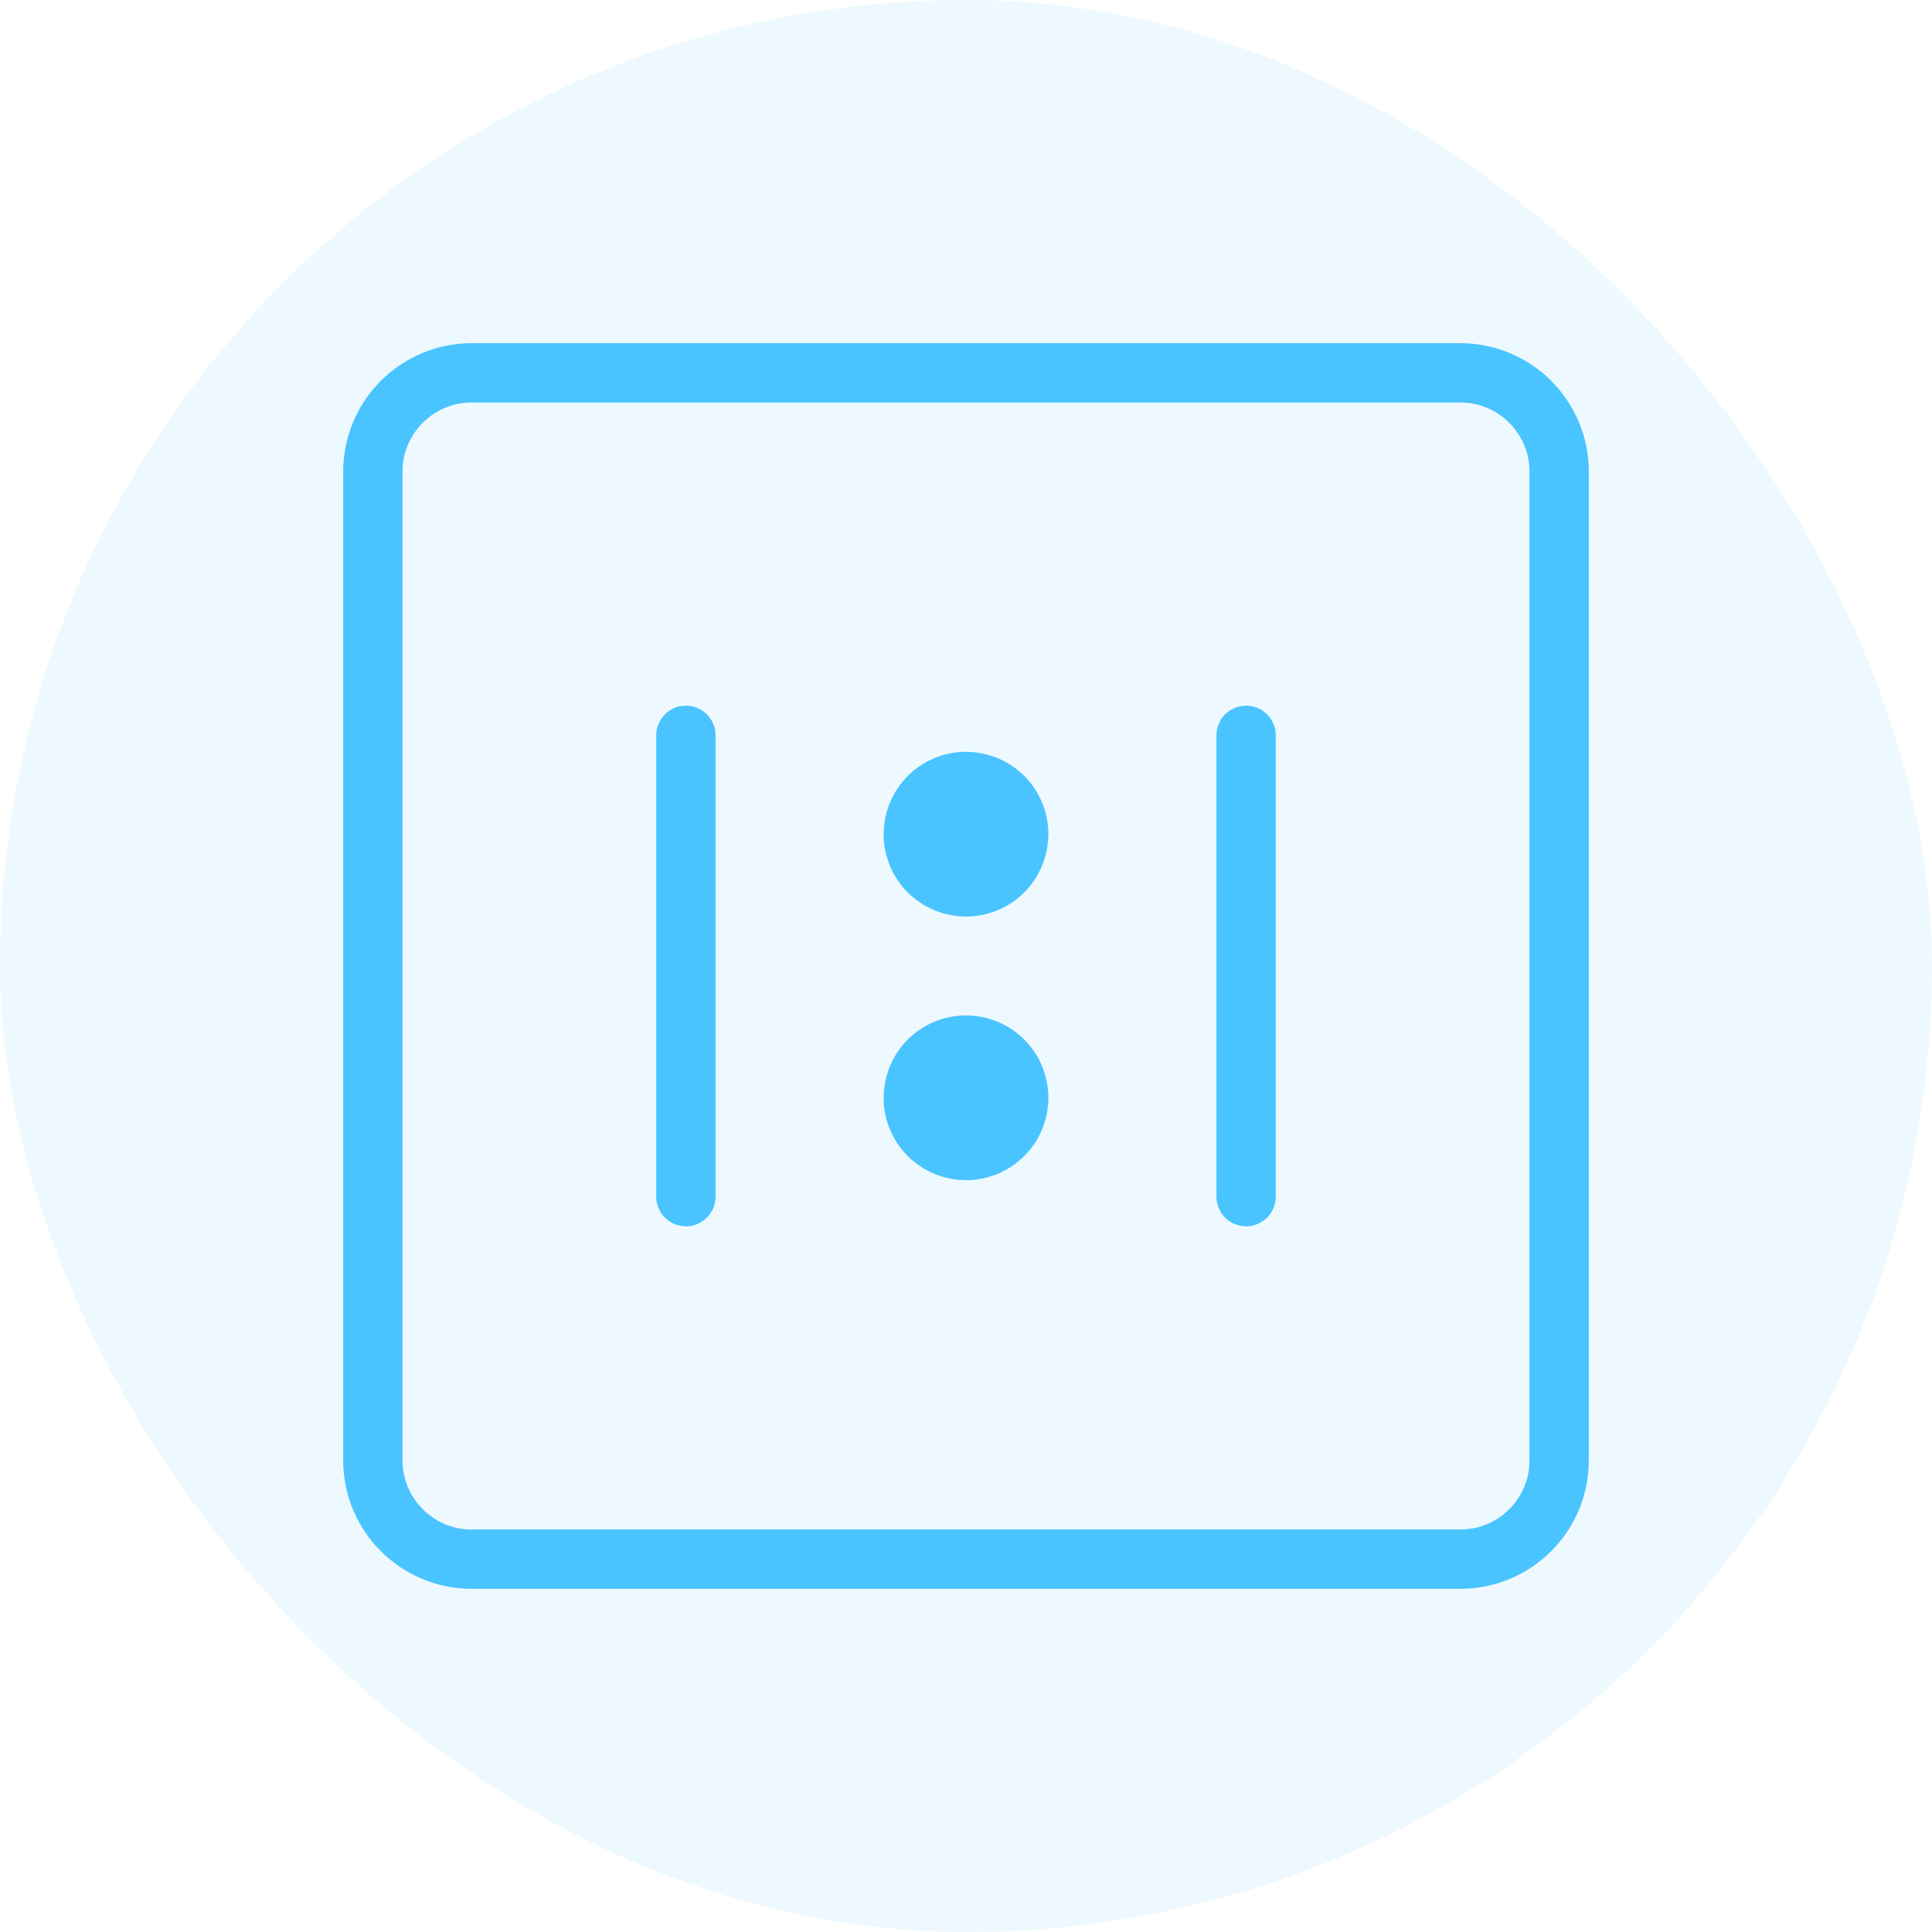 <svg xmlns="http://www.w3.org/2000/svg" width="228" height="228" viewBox="0 0 228 228" fill="none"><rect width="228" height="228" rx="114" fill="#4AC4FF" fill-opacity="0.1"></rect><path d="M172.333 44H55.667C49.223 44 44 49.223 44 55.667V172.333C44 178.777 49.223 184 55.667 184H172.333C178.777 184 184 178.777 184 172.333V55.667C184 49.223 178.777 44 172.333 44Z" stroke="#4AC4FF" stroke-width="7" stroke-linejoin="round"></path><path d="M114 123.334C115.651 123.334 117.233 123.989 118.4 125.156C119.567 126.323 120.222 127.905 120.222 129.555C120.222 131.205 119.567 132.789 118.4 133.956C117.233 135.122 115.651 135.778 114 135.778C112.453 135.778 110.965 135.202 109.824 134.169L109.6 133.956C108.433 132.789 107.778 131.205 107.778 129.555C107.778 128.008 108.354 126.521 109.387 125.379L109.6 125.156C110.767 123.989 112.35 123.334 114 123.334ZM114 92.222C115.547 92.222 117.035 92.798 118.176 93.832L118.4 94.044C119.567 95.211 120.222 96.795 120.222 98.445C120.222 99.992 119.646 101.479 118.613 102.621L118.4 102.844C117.233 104.011 115.651 104.666 114 104.667C112.453 104.667 110.965 104.091 109.824 103.057L109.6 102.844C108.433 101.678 107.778 100.095 107.778 98.445C107.778 96.898 108.354 95.409 109.387 94.268L109.6 94.044C110.767 92.878 112.35 92.222 114 92.222Z" fill="#4AC4FF" stroke="#4AC4FF" stroke-width="7"></path><path d="M80.944 86.778V141.222M147.055 86.778V141.222" stroke="#4AC4FF" stroke-width="7" stroke-linecap="round" stroke-linejoin="round"></path></svg>